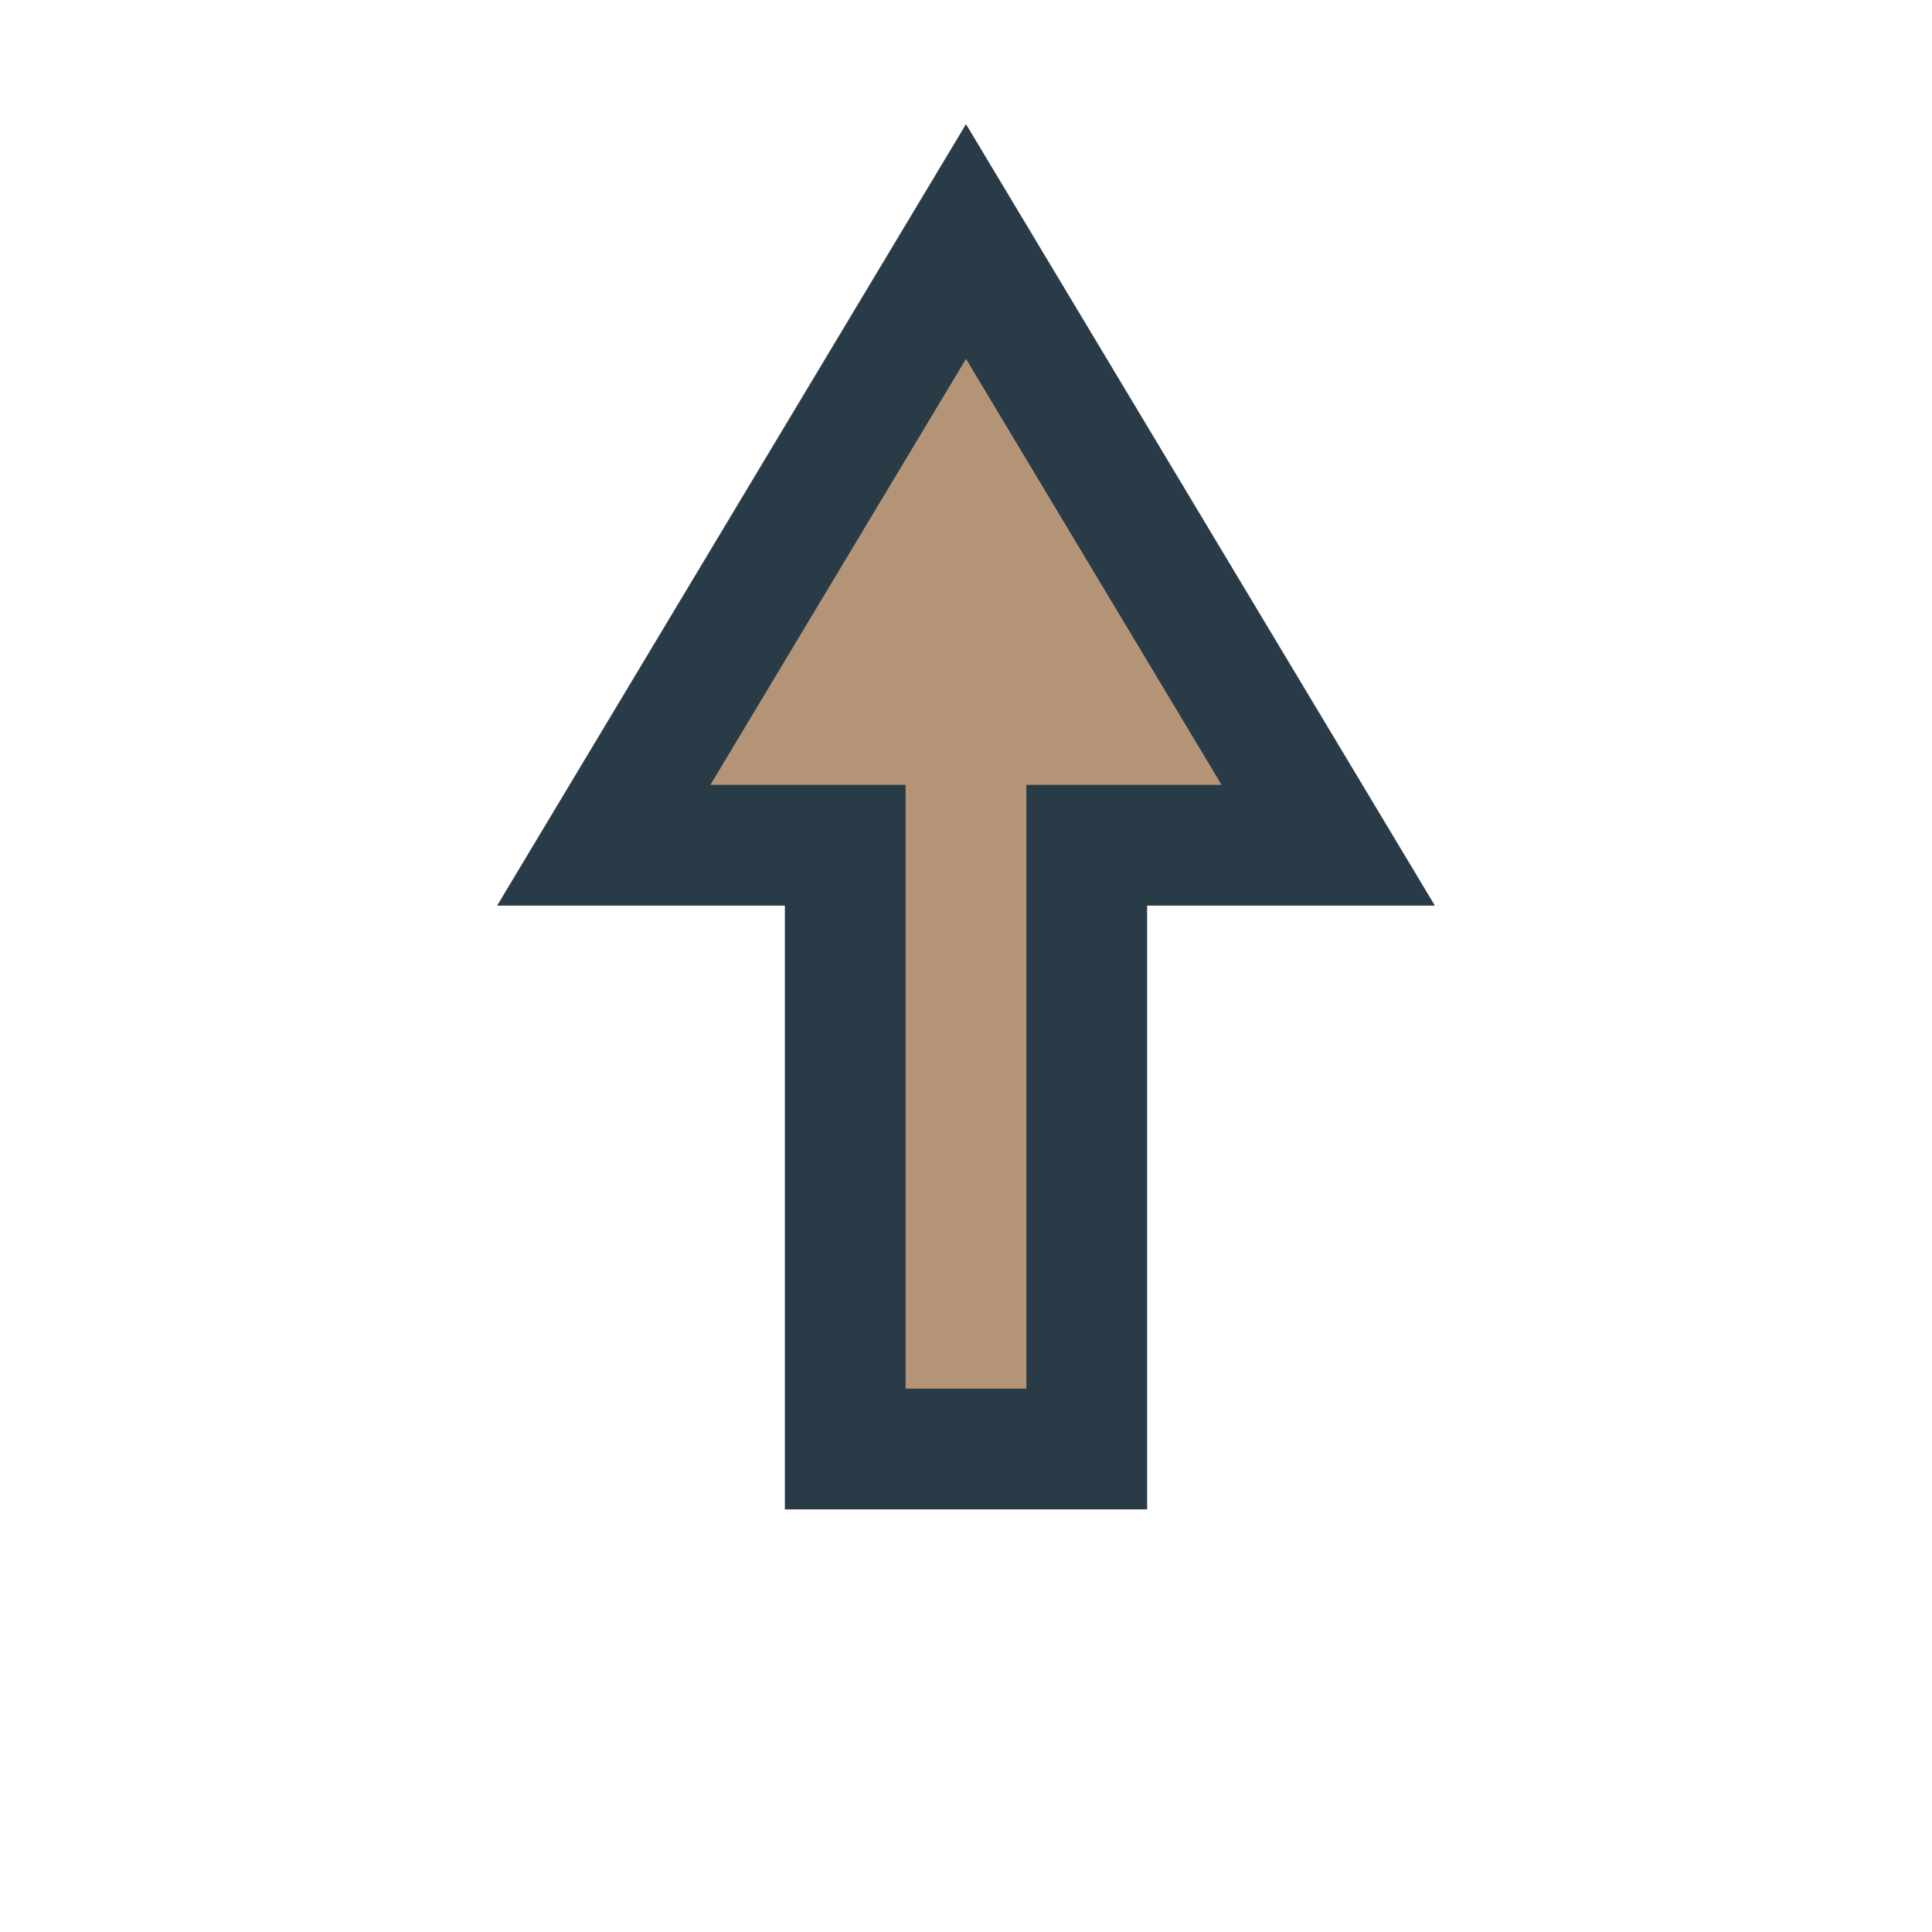 <?xml version="1.0" encoding="UTF-8"?>
<svg xmlns="http://www.w3.org/2000/svg" width="32" height="32" viewBox="0 0 32 32"><path d="M16 4l6 10h-4v10h-4V14h-4z" fill="#B49476" stroke="#293B47" stroke-width="2"/></svg>